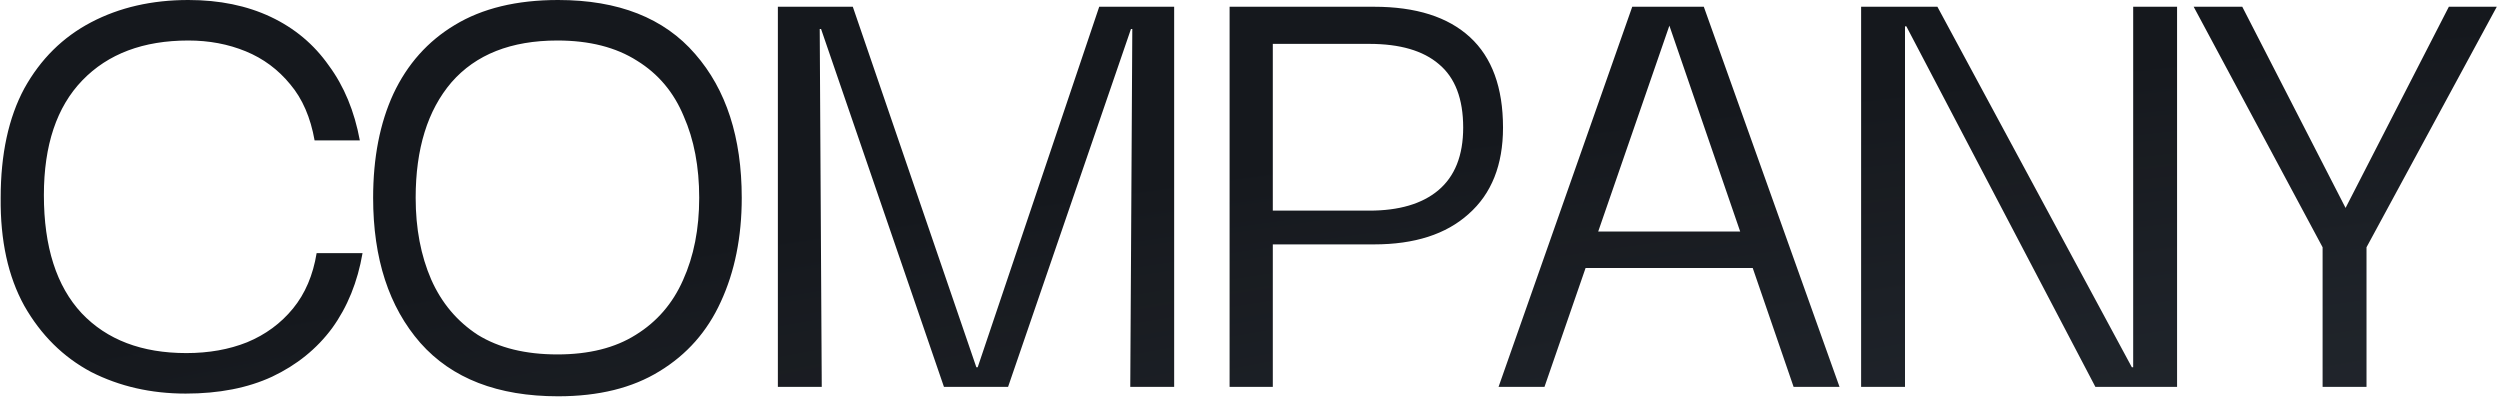 <svg width="711" height="113" viewBox="0 0 711 113" fill="none" xmlns="http://www.w3.org/2000/svg">
<path d="M52.8 111.936C42.944 111.936 33.984 109.888 25.92 105.792C17.984 101.568 11.648 95.296 6.912 86.976C2.304 78.656 0.064 68.416 0.192 56.256C0.192 43.84 2.432 33.472 6.912 25.152C11.52 16.832 17.856 10.56 25.92 6.336C33.984 2.112 43.2 -0 53.568 -0C62.4 -0 70.208 1.6 76.992 4.8C83.776 8 89.28 12.608 93.504 18.624C97.856 24.512 100.8 31.616 102.336 39.936H89.472C88.32 33.408 86.016 28.096 82.56 24C79.104 19.776 74.88 16.64 69.888 14.592C64.896 12.544 59.456 11.52 53.568 11.52C40.768 11.52 30.72 15.296 23.424 22.848C16.128 30.4 12.48 41.28 12.48 55.488C12.48 70.208 16.064 81.408 23.232 89.088C30.4 96.64 40.32 100.416 52.992 100.416C59.392 100.416 65.152 99.392 70.272 97.344C75.52 95.168 79.872 91.968 83.328 87.744C86.784 83.52 89.024 78.272 90.048 72H103.104C101.696 80.192 98.816 87.296 94.464 93.312C90.112 99.2 84.416 103.808 77.376 107.136C70.464 110.336 62.272 111.936 52.8 111.936ZM158.727 112.704C141.575 112.704 128.519 107.648 119.559 97.536C110.599 87.296 106.119 73.536 106.119 56.256C106.119 44.864 108.039 35.008 111.879 26.688C115.847 18.24 121.671 11.712 129.351 7.104C137.159 2.368 146.951 -0 158.727 -0C175.879 -0 188.871 5.12 197.703 15.36C206.535 25.472 210.951 39.104 210.951 56.256C210.951 67.392 208.967 77.248 204.999 85.824C201.159 94.272 195.335 100.864 187.527 105.6C179.847 110.336 170.247 112.704 158.727 112.704ZM158.535 100.8C167.495 100.8 174.919 98.944 180.807 95.232C186.823 91.52 191.303 86.336 194.247 79.68C197.319 72.896 198.855 65.088 198.855 56.256C198.855 47.424 197.383 39.68 194.439 33.024C191.623 26.24 187.207 20.992 181.191 17.28C175.175 13.44 167.623 11.52 158.535 11.52C145.351 11.52 135.303 15.488 128.391 23.424C121.607 31.36 118.215 42.304 118.215 56.256C118.215 64.96 119.687 72.704 122.631 79.488C125.575 86.144 129.991 91.392 135.879 95.232C141.895 98.944 149.447 100.8 158.535 100.8ZM221.226 110.016V1.92H242.538L277.674 104.448H278.058L312.618 1.92H333.93V110.016H321.45L322.026 8.256H321.642L286.698 110.016H268.458L233.514 8.256H233.13L233.706 110.016H221.226ZM361.986 110.016H349.698V1.92H361.986V110.016ZM360.066 1.92H390.786C402.69 1.92 411.778 4.8 418.05 10.56C424.322 16.32 427.458 24.896 427.458 36.288C427.458 46.912 424.194 55.104 417.666 60.864C411.266 66.624 402.306 69.504 390.786 69.504H360.066V59.904H389.442C397.89 59.904 404.418 57.984 409.026 54.144C413.762 50.176 416.13 44.224 416.13 36.288C416.13 28.096 413.826 22.08 409.218 18.24C404.738 14.4 398.146 12.48 389.442 12.48H360.066V1.92ZM426.195 110.016L464.211 1.92H484.563L523.155 110.016H510.099L474.771 7.296L439.251 110.016H426.195ZM447.123 76.224L448.083 65.856H500.883L502.035 76.224H447.123ZM606.678 1.92H619.158V110.016H595.926L542.166 7.488H541.782V110.016H529.302V1.92H550.998L606.294 104.448H606.678V1.92ZM660.935 71.04L623.879 1.92H637.703L667.079 59.136L696.455 1.92H710.087L672.647 71.04H660.935ZM660.551 110.016V68.544H673.031V110.016H660.551Z" fill="#15181D"/>
<path d="M52.8 111.936C42.944 111.936 33.984 109.888 25.92 105.792C17.984 101.568 11.648 95.296 6.912 86.976C2.304 78.656 0.064 68.416 0.192 56.256C0.192 43.84 2.432 33.472 6.912 25.152C11.52 16.832 17.856 10.56 25.92 6.336C33.984 2.112 43.2 -0 53.568 -0C62.4 -0 70.208 1.6 76.992 4.8C83.776 8 89.28 12.608 93.504 18.624C97.856 24.512 100.8 31.616 102.336 39.936H89.472C88.32 33.408 86.016 28.096 82.56 24C79.104 19.776 74.88 16.64 69.888 14.592C64.896 12.544 59.456 11.52 53.568 11.52C40.768 11.52 30.72 15.296 23.424 22.848C16.128 30.4 12.48 41.28 12.48 55.488C12.48 70.208 16.064 81.408 23.232 89.088C30.4 96.64 40.32 100.416 52.992 100.416C59.392 100.416 65.152 99.392 70.272 97.344C75.52 95.168 79.872 91.968 83.328 87.744C86.784 83.52 89.024 78.272 90.048 72H103.104C101.696 80.192 98.816 87.296 94.464 93.312C90.112 99.2 84.416 103.808 77.376 107.136C70.464 110.336 62.272 111.936 52.8 111.936ZM158.727 112.704C141.575 112.704 128.519 107.648 119.559 97.536C110.599 87.296 106.119 73.536 106.119 56.256C106.119 44.864 108.039 35.008 111.879 26.688C115.847 18.24 121.671 11.712 129.351 7.104C137.159 2.368 146.951 -0 158.727 -0C175.879 -0 188.871 5.12 197.703 15.36C206.535 25.472 210.951 39.104 210.951 56.256C210.951 67.392 208.967 77.248 204.999 85.824C201.159 94.272 195.335 100.864 187.527 105.6C179.847 110.336 170.247 112.704 158.727 112.704ZM158.535 100.8C167.495 100.8 174.919 98.944 180.807 95.232C186.823 91.52 191.303 86.336 194.247 79.68C197.319 72.896 198.855 65.088 198.855 56.256C198.855 47.424 197.383 39.68 194.439 33.024C191.623 26.24 187.207 20.992 181.191 17.28C175.175 13.44 167.623 11.52 158.535 11.52C145.351 11.52 135.303 15.488 128.391 23.424C121.607 31.36 118.215 42.304 118.215 56.256C118.215 64.96 119.687 72.704 122.631 79.488C125.575 86.144 129.991 91.392 135.879 95.232C141.895 98.944 149.447 100.8 158.535 100.8ZM221.226 110.016V1.92H242.538L277.674 104.448H278.058L312.618 1.92H333.93V110.016H321.45L322.026 8.256H321.642L286.698 110.016H268.458L233.514 8.256H233.13L233.706 110.016H221.226ZM361.986 110.016H349.698V1.92H361.986V110.016ZM360.066 1.92H390.786C402.69 1.92 411.778 4.8 418.05 10.56C424.322 16.32 427.458 24.896 427.458 36.288C427.458 46.912 424.194 55.104 417.666 60.864C411.266 66.624 402.306 69.504 390.786 69.504H360.066V59.904H389.442C397.89 59.904 404.418 57.984 409.026 54.144C413.762 50.176 416.13 44.224 416.13 36.288C416.13 28.096 413.826 22.08 409.218 18.24C404.738 14.4 398.146 12.48 389.442 12.48H360.066V1.92ZM426.195 110.016L464.211 1.92H484.563L523.155 110.016H510.099L474.771 7.296L439.251 110.016H426.195ZM447.123 76.224L448.083 65.856H500.883L502.035 76.224H447.123ZM606.678 1.92H619.158V110.016H595.926L542.166 7.488H541.782V110.016H529.302V1.92H550.998L606.294 104.448H606.678V1.92ZM660.935 71.04L623.879 1.92H637.703L667.079 59.136L696.455 1.92H710.087L672.647 71.04H660.935ZM660.551 110.016V68.544H673.031V110.016H660.551Z" fill="url(#paint0_radial_5677_22349)" fill-opacity="0.1"/>
<defs>
<radialGradient id="paint0_radial_5677_22349" cx="0" cy="0" r="1" gradientTransform="matrix(-98.361 -125.719 1338.73 -105.512 1060.75 110.016)" gradientUnits="userSpaceOnUse">
<stop stop-color="#A7D3FF"/>
<stop offset="1" stop-color="#E1F0FF" stop-opacity="0"/>
</radialGradient>
</defs>
</svg>
